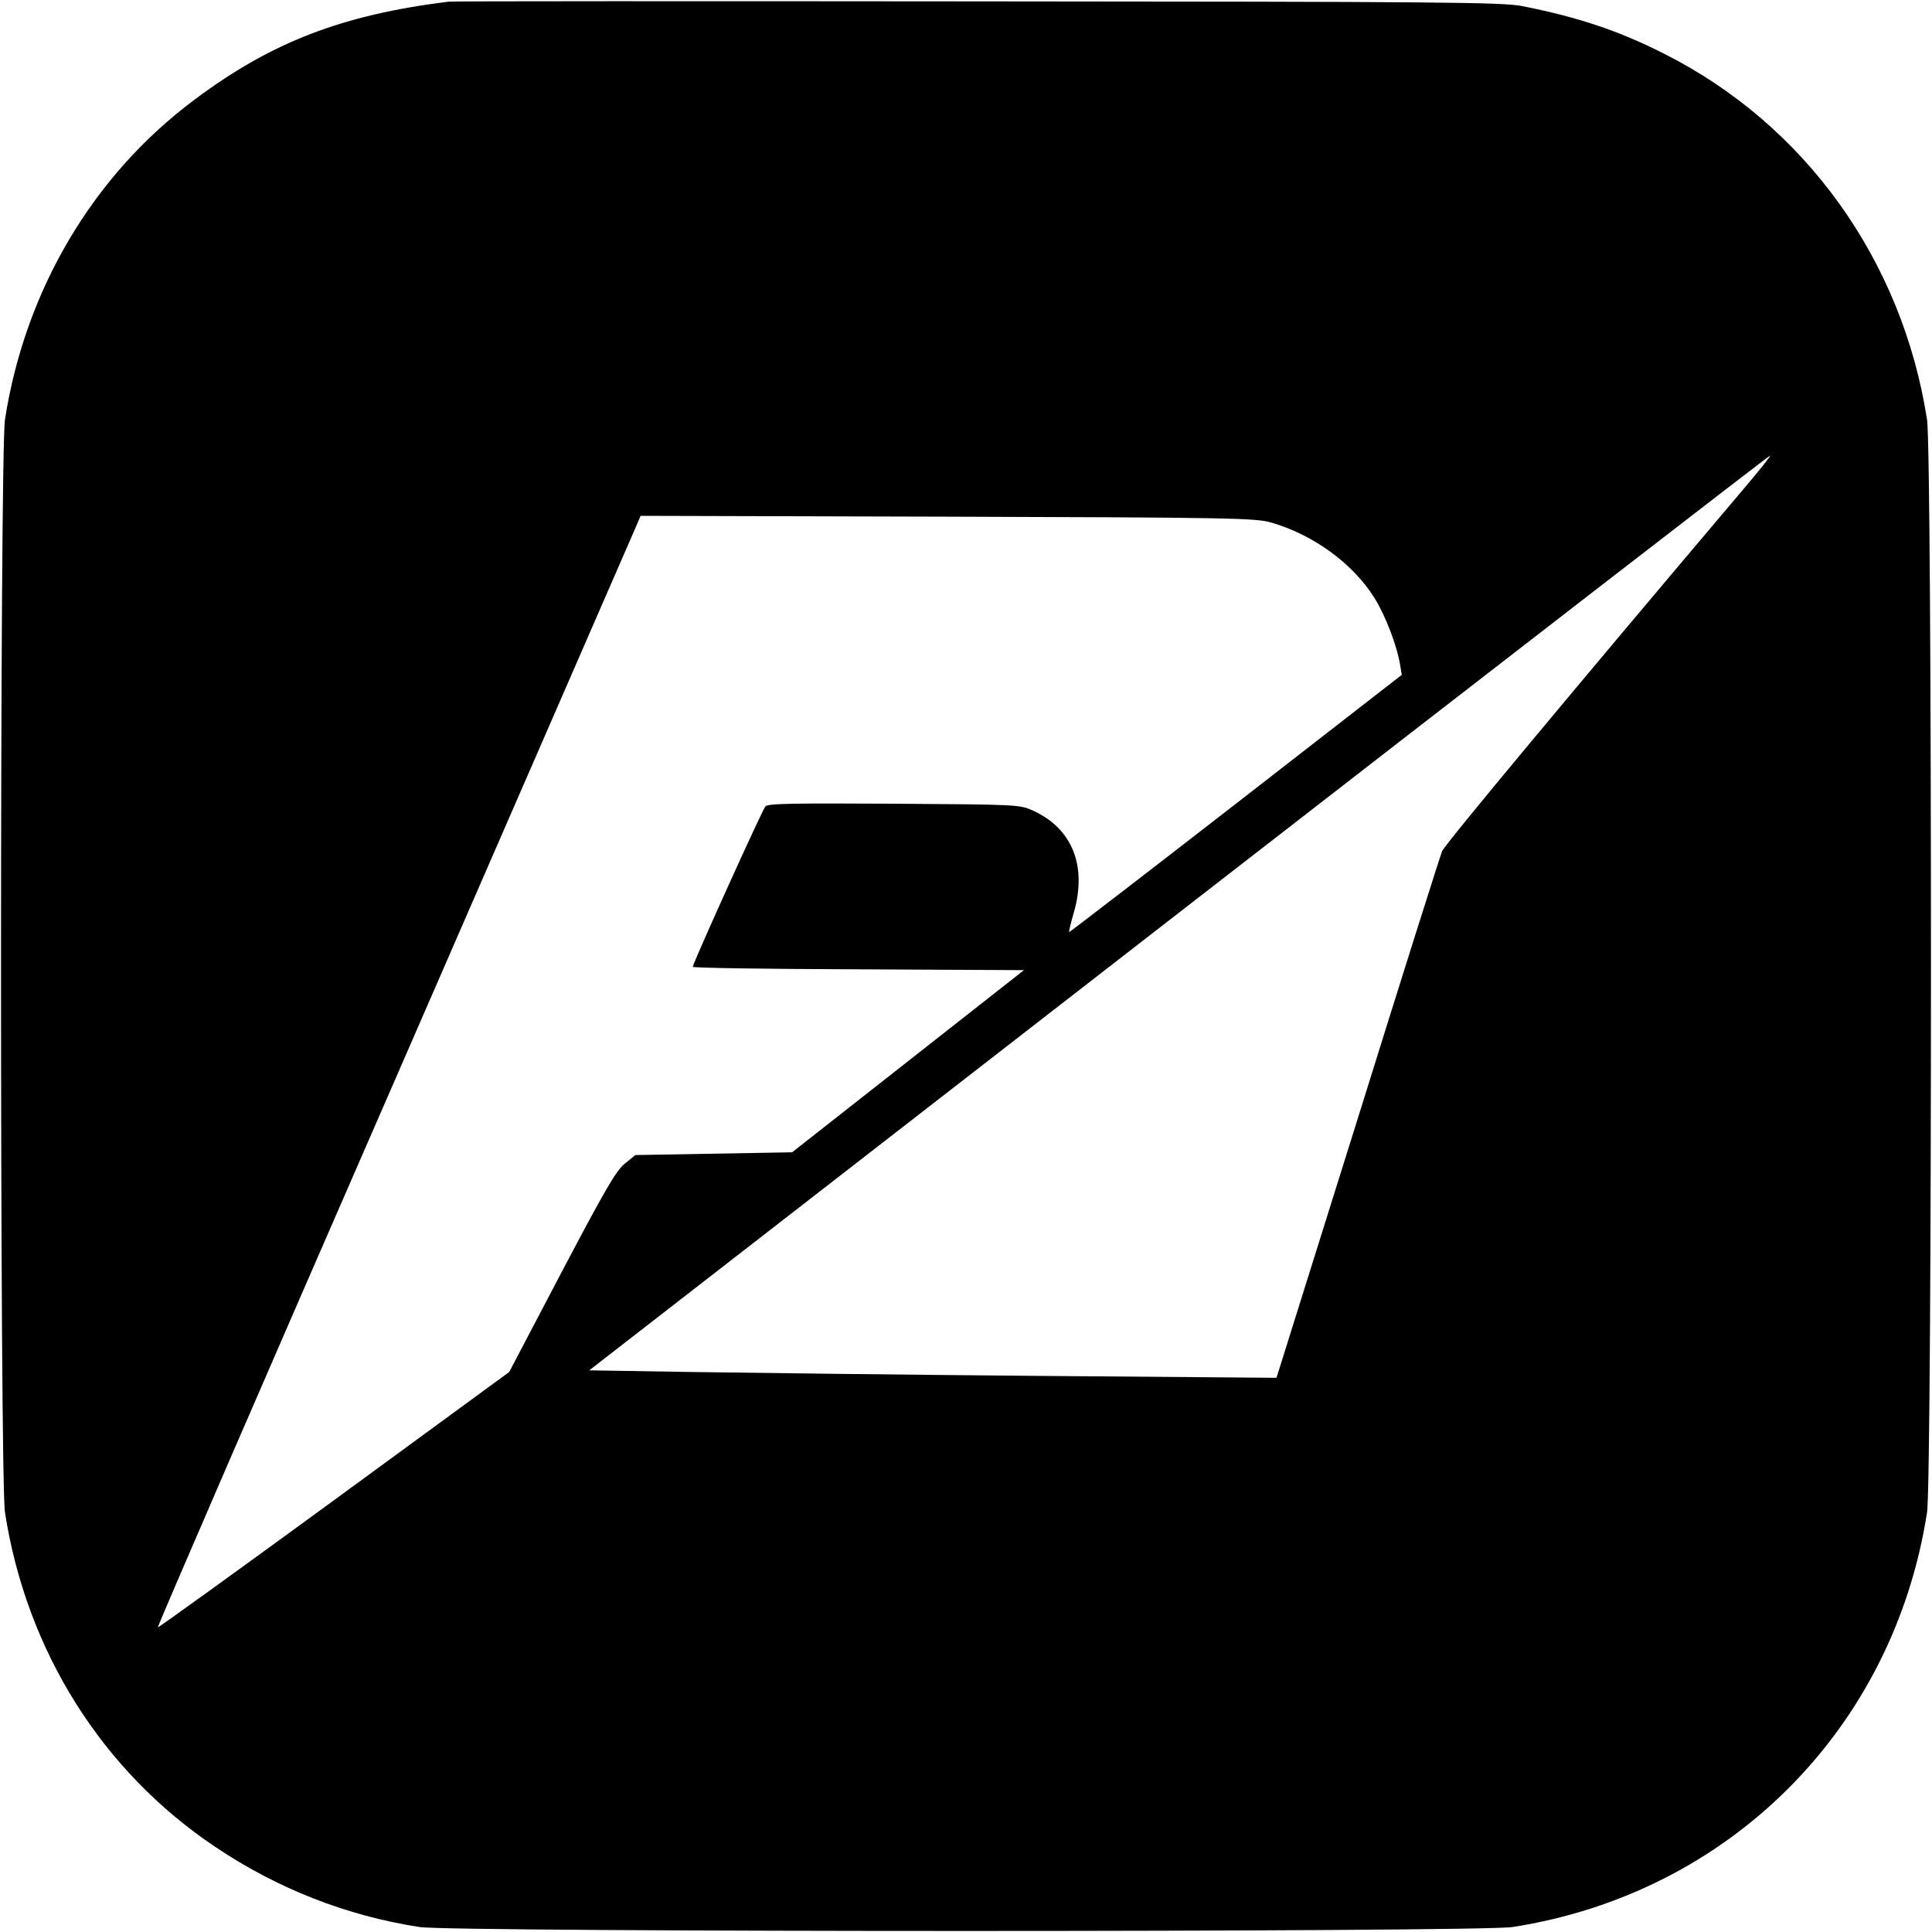 <?xml version="1.0" standalone="no"?>
<!DOCTYPE svg PUBLIC "-//W3C//DTD SVG 20010904//EN"
 "http://www.w3.org/TR/2001/REC-SVG-20010904/DTD/svg10.dtd">
<svg version="1.0" xmlns="http://www.w3.org/2000/svg"
 width="700pt" height="700pt" viewBox="0 0 700 700"
 preserveAspectRatio="xMidYMid meet">
<g transform="translate(0,700) scale(0.1,-0.1)"
fill="#000000" stroke="none">
<path d="M1625 6994 c-385 -48 -641 -146 -920 -355 -368 -274 -614 -690 -687
-1159 -19 -125 -19 -3835 0 -3960 78 -501 351 -936 761 -1211 226 -152 476
-250 741 -291 126 -19 3836 -19 3960 0 785 122 1380 717 1502 1502 19 125 19
3835 0 3960 -90 578 -442 1068 -952 1325 -163 83 -313 133 -515 173 -71 14
-295 16 -1970 17 -1039 1 -1903 1 -1920 -1z m4692 -1766 c-601 -710 -1082
-1287 -1092 -1312 -7 -17 -145 -453 -306 -970 l-294 -938 -875 7 c-481 4
-1041 11 -1245 14 l-370 6 2135 1657 c1174 911 2139 1657 2143 1657 5 1 -39
-54 -96 -121z m-1712 -121 c153 -44 296 -148 374 -272 40 -63 83 -175 94 -245
l6 -35 -601 -467 c-331 -257 -603 -466 -604 -465 -2 1 6 34 17 72 48 168 -6
302 -146 367 -50 23 -54 23 -506 26 -366 2 -458 1 -466 -10 -12 -14 -263 -569
-263 -581 0 -4 270 -8 600 -9 l600 -3 -420 -330 -420 -330 -284 -5 -284 -5
-38 -31 c-32 -25 -74 -99 -229 -393 l-190 -362 -634 -464 c-349 -255 -637
-463 -639 -461 -2 3 384 895 859 1983 474 1088 868 1993 876 2011 l14 33 1112
-3 c1018 -3 1117 -5 1172 -21z"/>
</g>
</svg>
